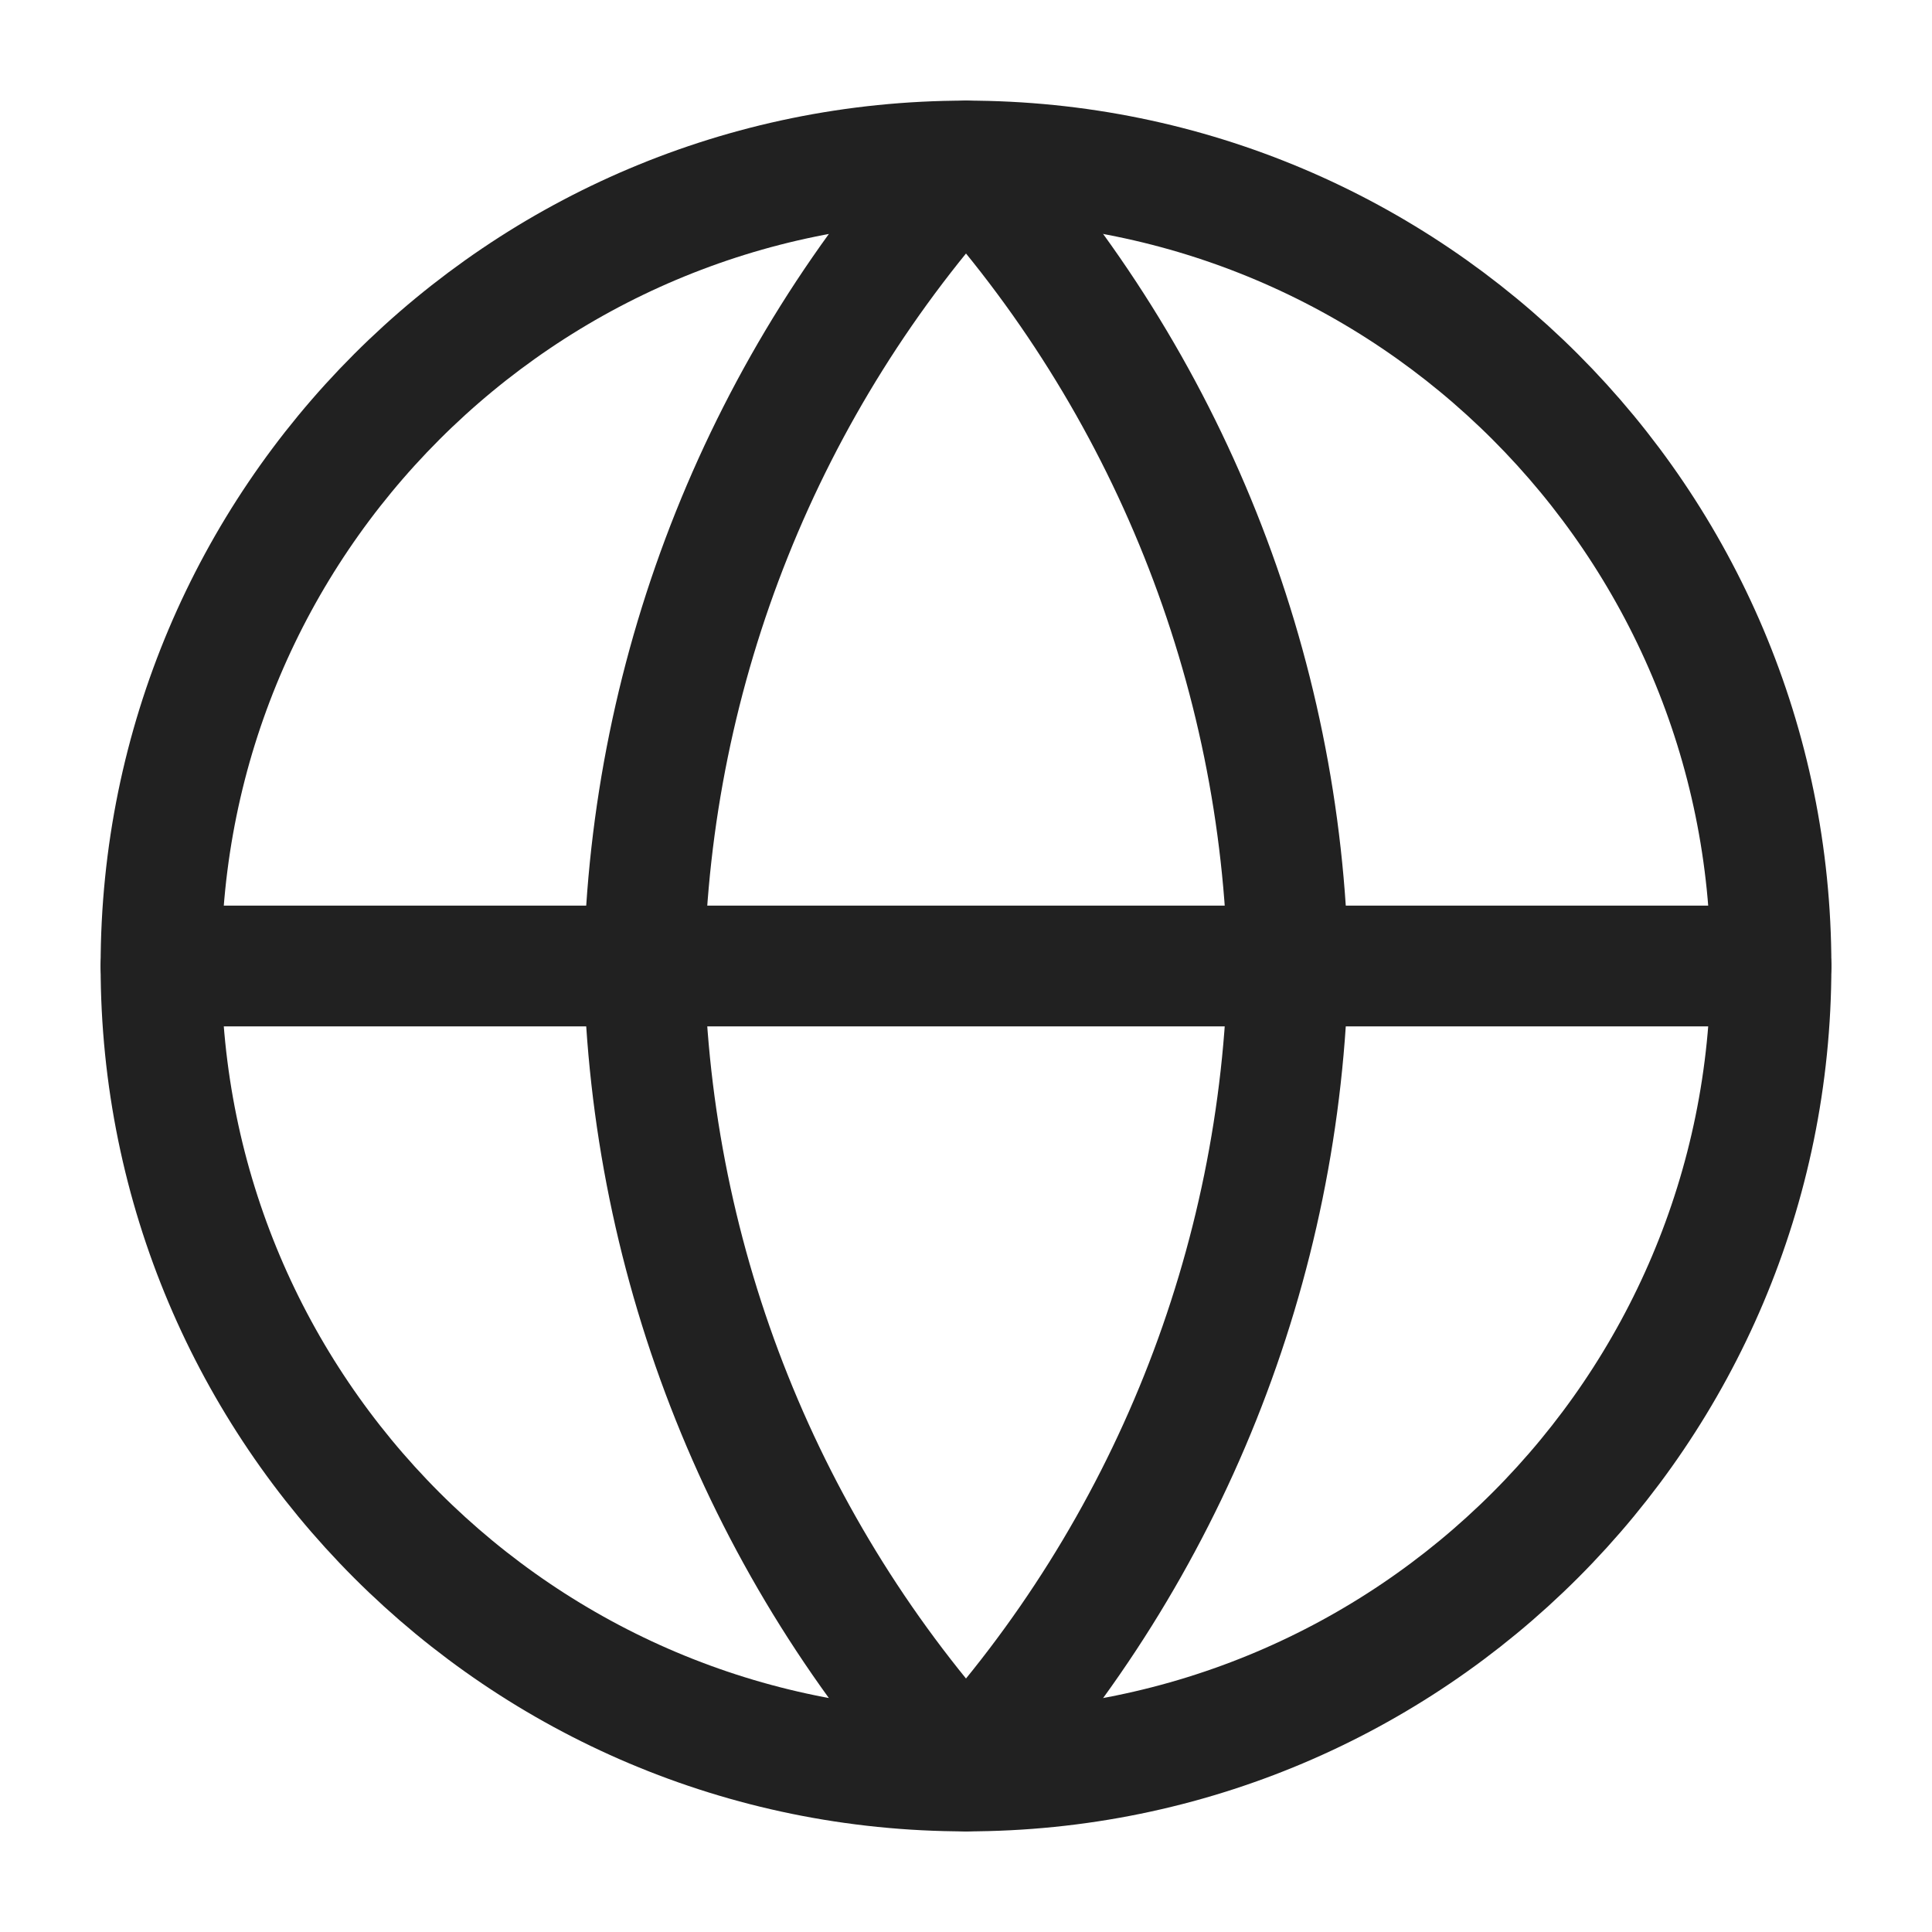 <svg width="24" height="24" viewBox="0 0 24 24" fill="none" xmlns="http://www.w3.org/2000/svg">
<g id="Internet service providers">
<path id="Vector" d="M12 22C17.523 22 22 17.523 22 12C22 6.478 17.523 2 12 2C6.477 2 2 6.478 2 12C2 17.523 6.477 22 12 22Z" stroke="#212121" stroke-width="1.5" stroke-linecap="round" stroke-linejoin="round"/>
<path id="Vector_2" d="M2 12H22" stroke="#212121" stroke-width="1.5" stroke-linecap="round" stroke-linejoin="round"/>
<path id="Vector_3" d="M12 2C14.501 4.739 15.923 8.292 16 12C15.923 15.708 14.501 19.262 12 22C9.499 19.262 8.077 15.708 8 12C8.077 8.292 9.499 4.739 12 2V2Z" stroke="#212121" stroke-width="1.5" stroke-linecap="round" stroke-linejoin="round"/>
</g>
</svg>
